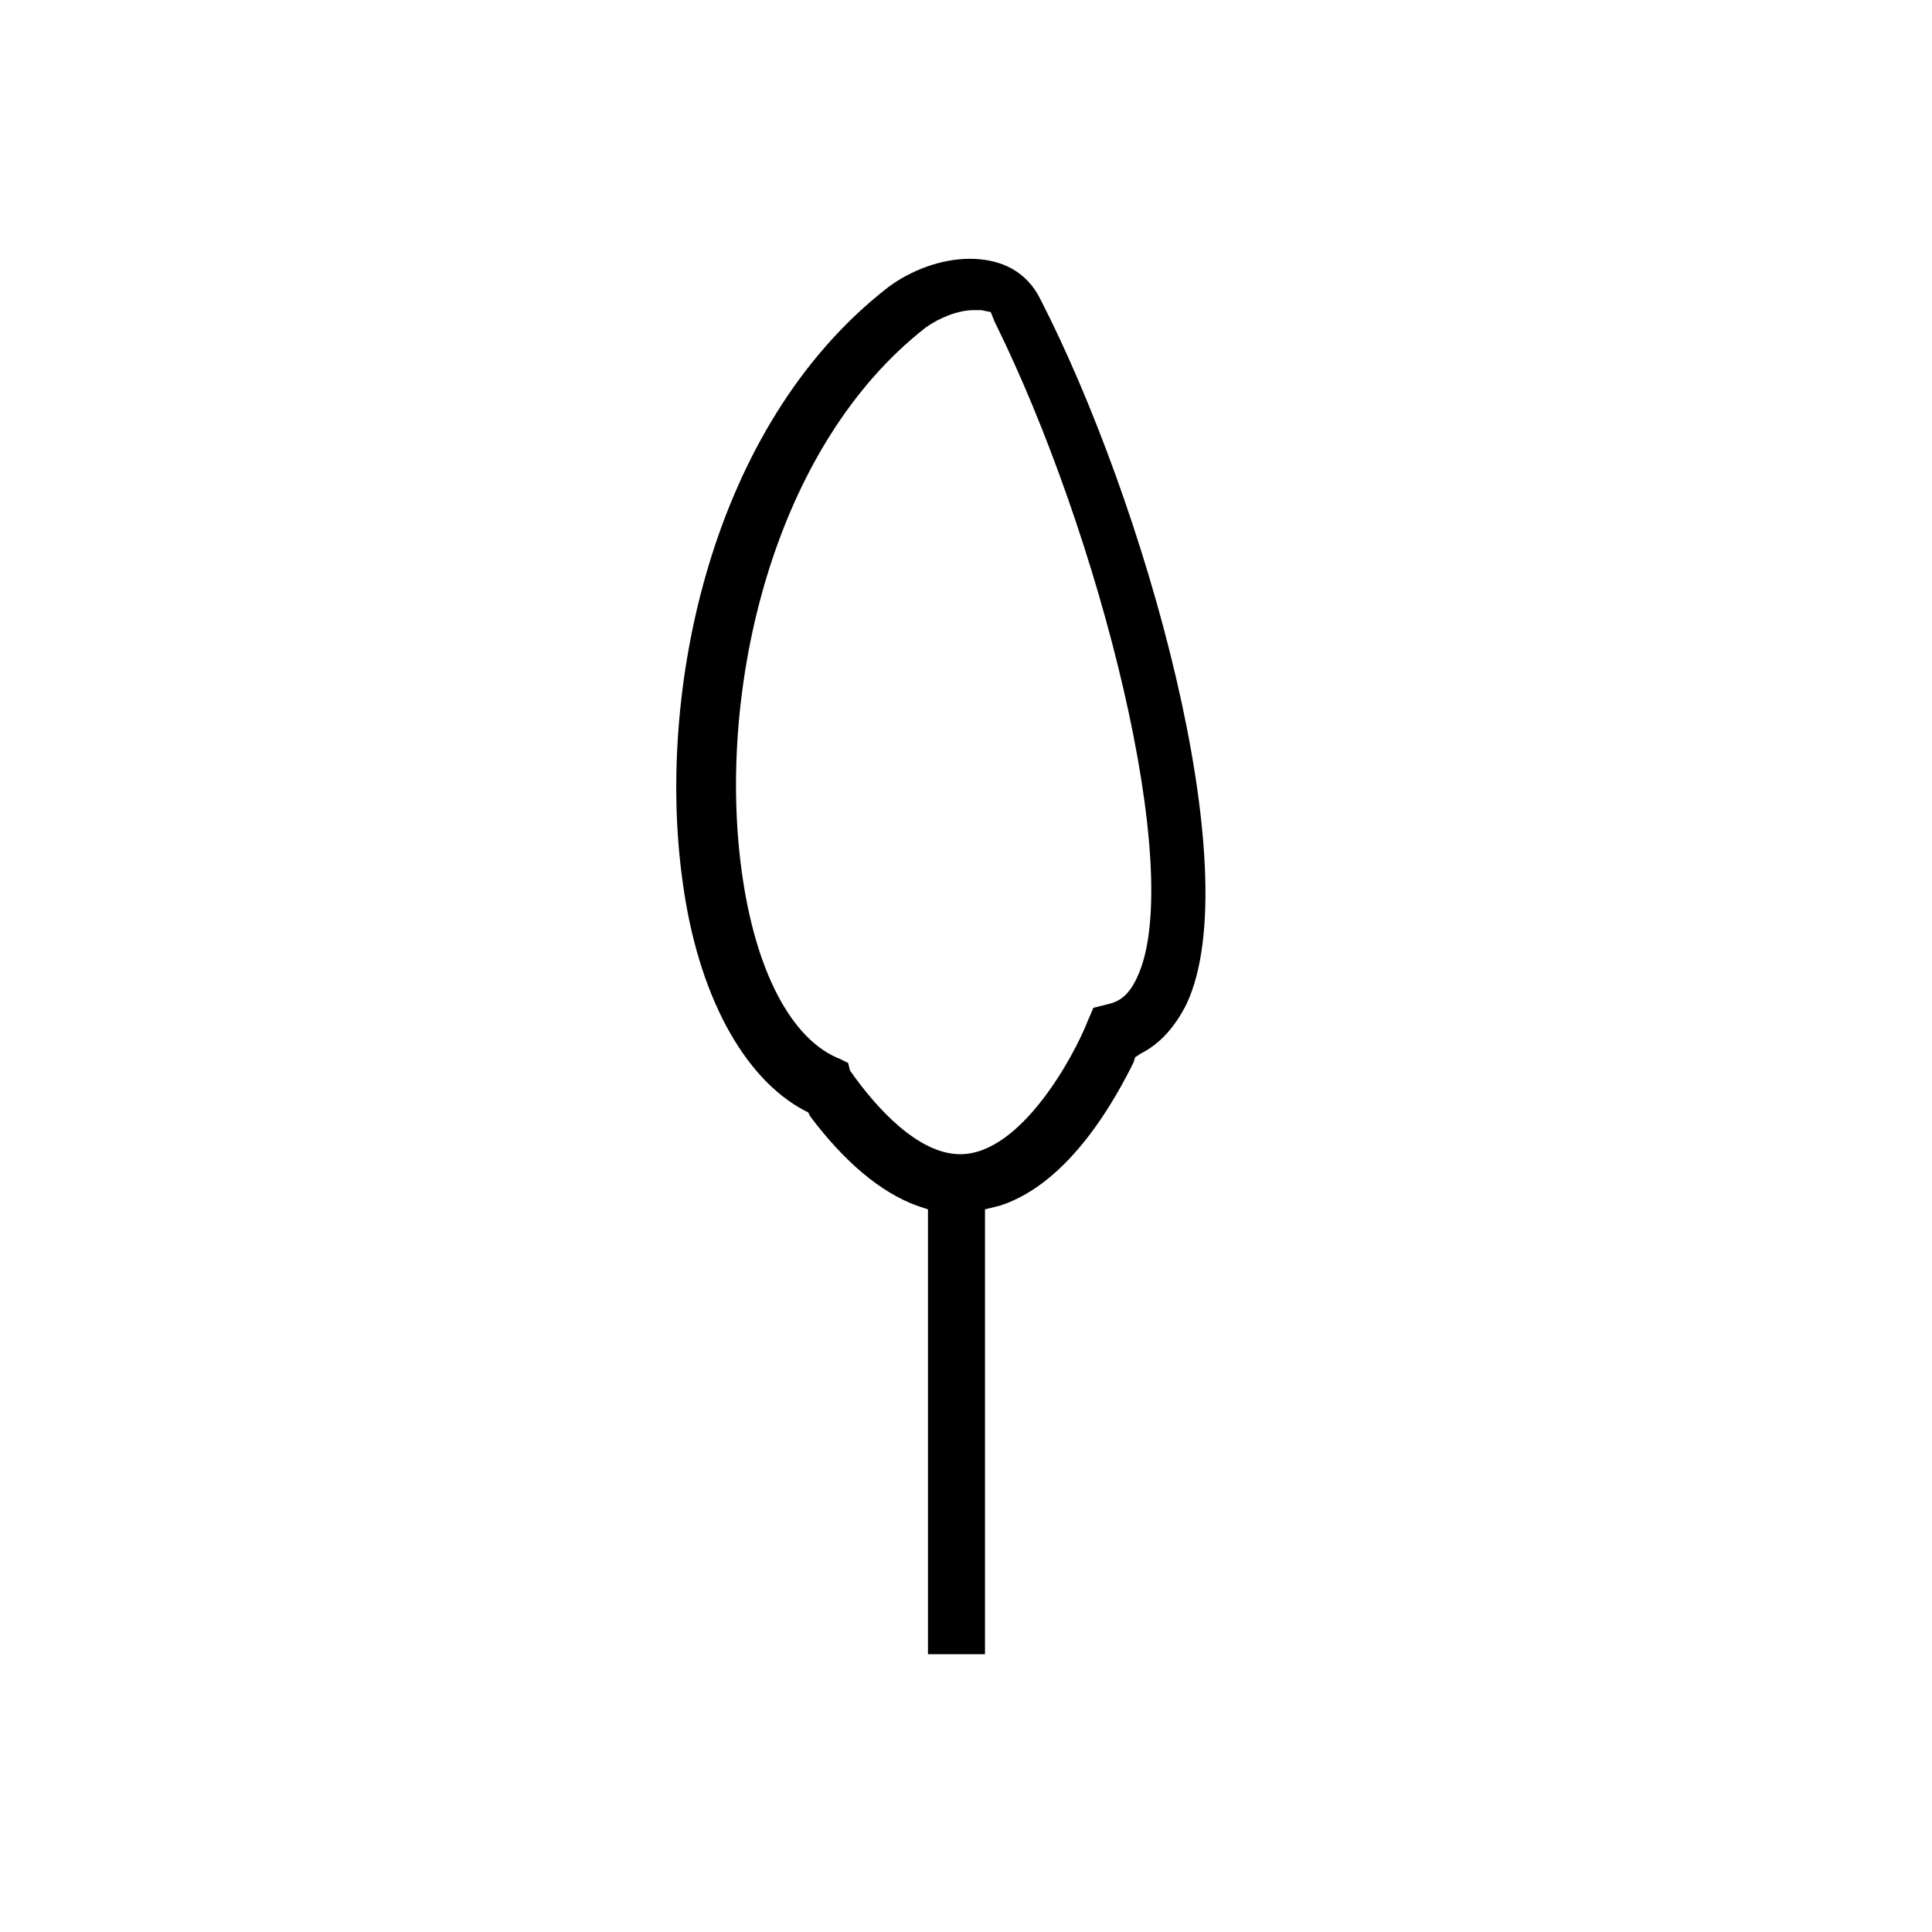 <?xml version="1.0" encoding="UTF-8"?>
<!-- The Best Svg Icon site in the world: iconSvg.co, Visit us! https://iconsvg.co -->
<svg fill="#000000" width="800px" height="800px" version="1.1" viewBox="144 144 512 512" xmlns="http://www.w3.org/2000/svg">
 <path d="m389.92 582.38v-117.89l-3.023-1.008c-9.574-3.527-19.145-11.586-28.215-23.68l-0.504-1.008-1.008-0.504c-16.121-8.566-28.215-30.73-32.242-60.457-7.055-49.879 7.055-120.91 54.41-157.69 6.047-4.535 14.105-7.559 21.664-7.559 8.566 0 15.113 3.527 18.641 10.578 27.711 53.914 55.422 151.65 38.797 186.92-3.023 6.047-7.055 10.578-12.09 13.098l-1.512 1.008-0.504 1.512c-4.535 9.07-16.625 31.738-35.266 37.785l-4.035 1.008v117.89zm-20.656-154.67c7.055 10.078 18.137 22.168 29.223 22.168 16.121 0 30.23-26.199 33.754-35.266l1.512-3.527 4.031-1.008c2.016-0.504 5.039-1.512 7.559-7.055 13.098-27.711-10.078-117.89-37.785-173.81l-1.008-2.519-2.519-0.504h-2.016c-4.031 0-9.07 2.016-12.594 4.535-40.809 31.738-55.418 96.227-48.871 144.09 3.527 26.199 13.098 44.84 26.199 49.879l2.016 1.008z"/>
</svg>